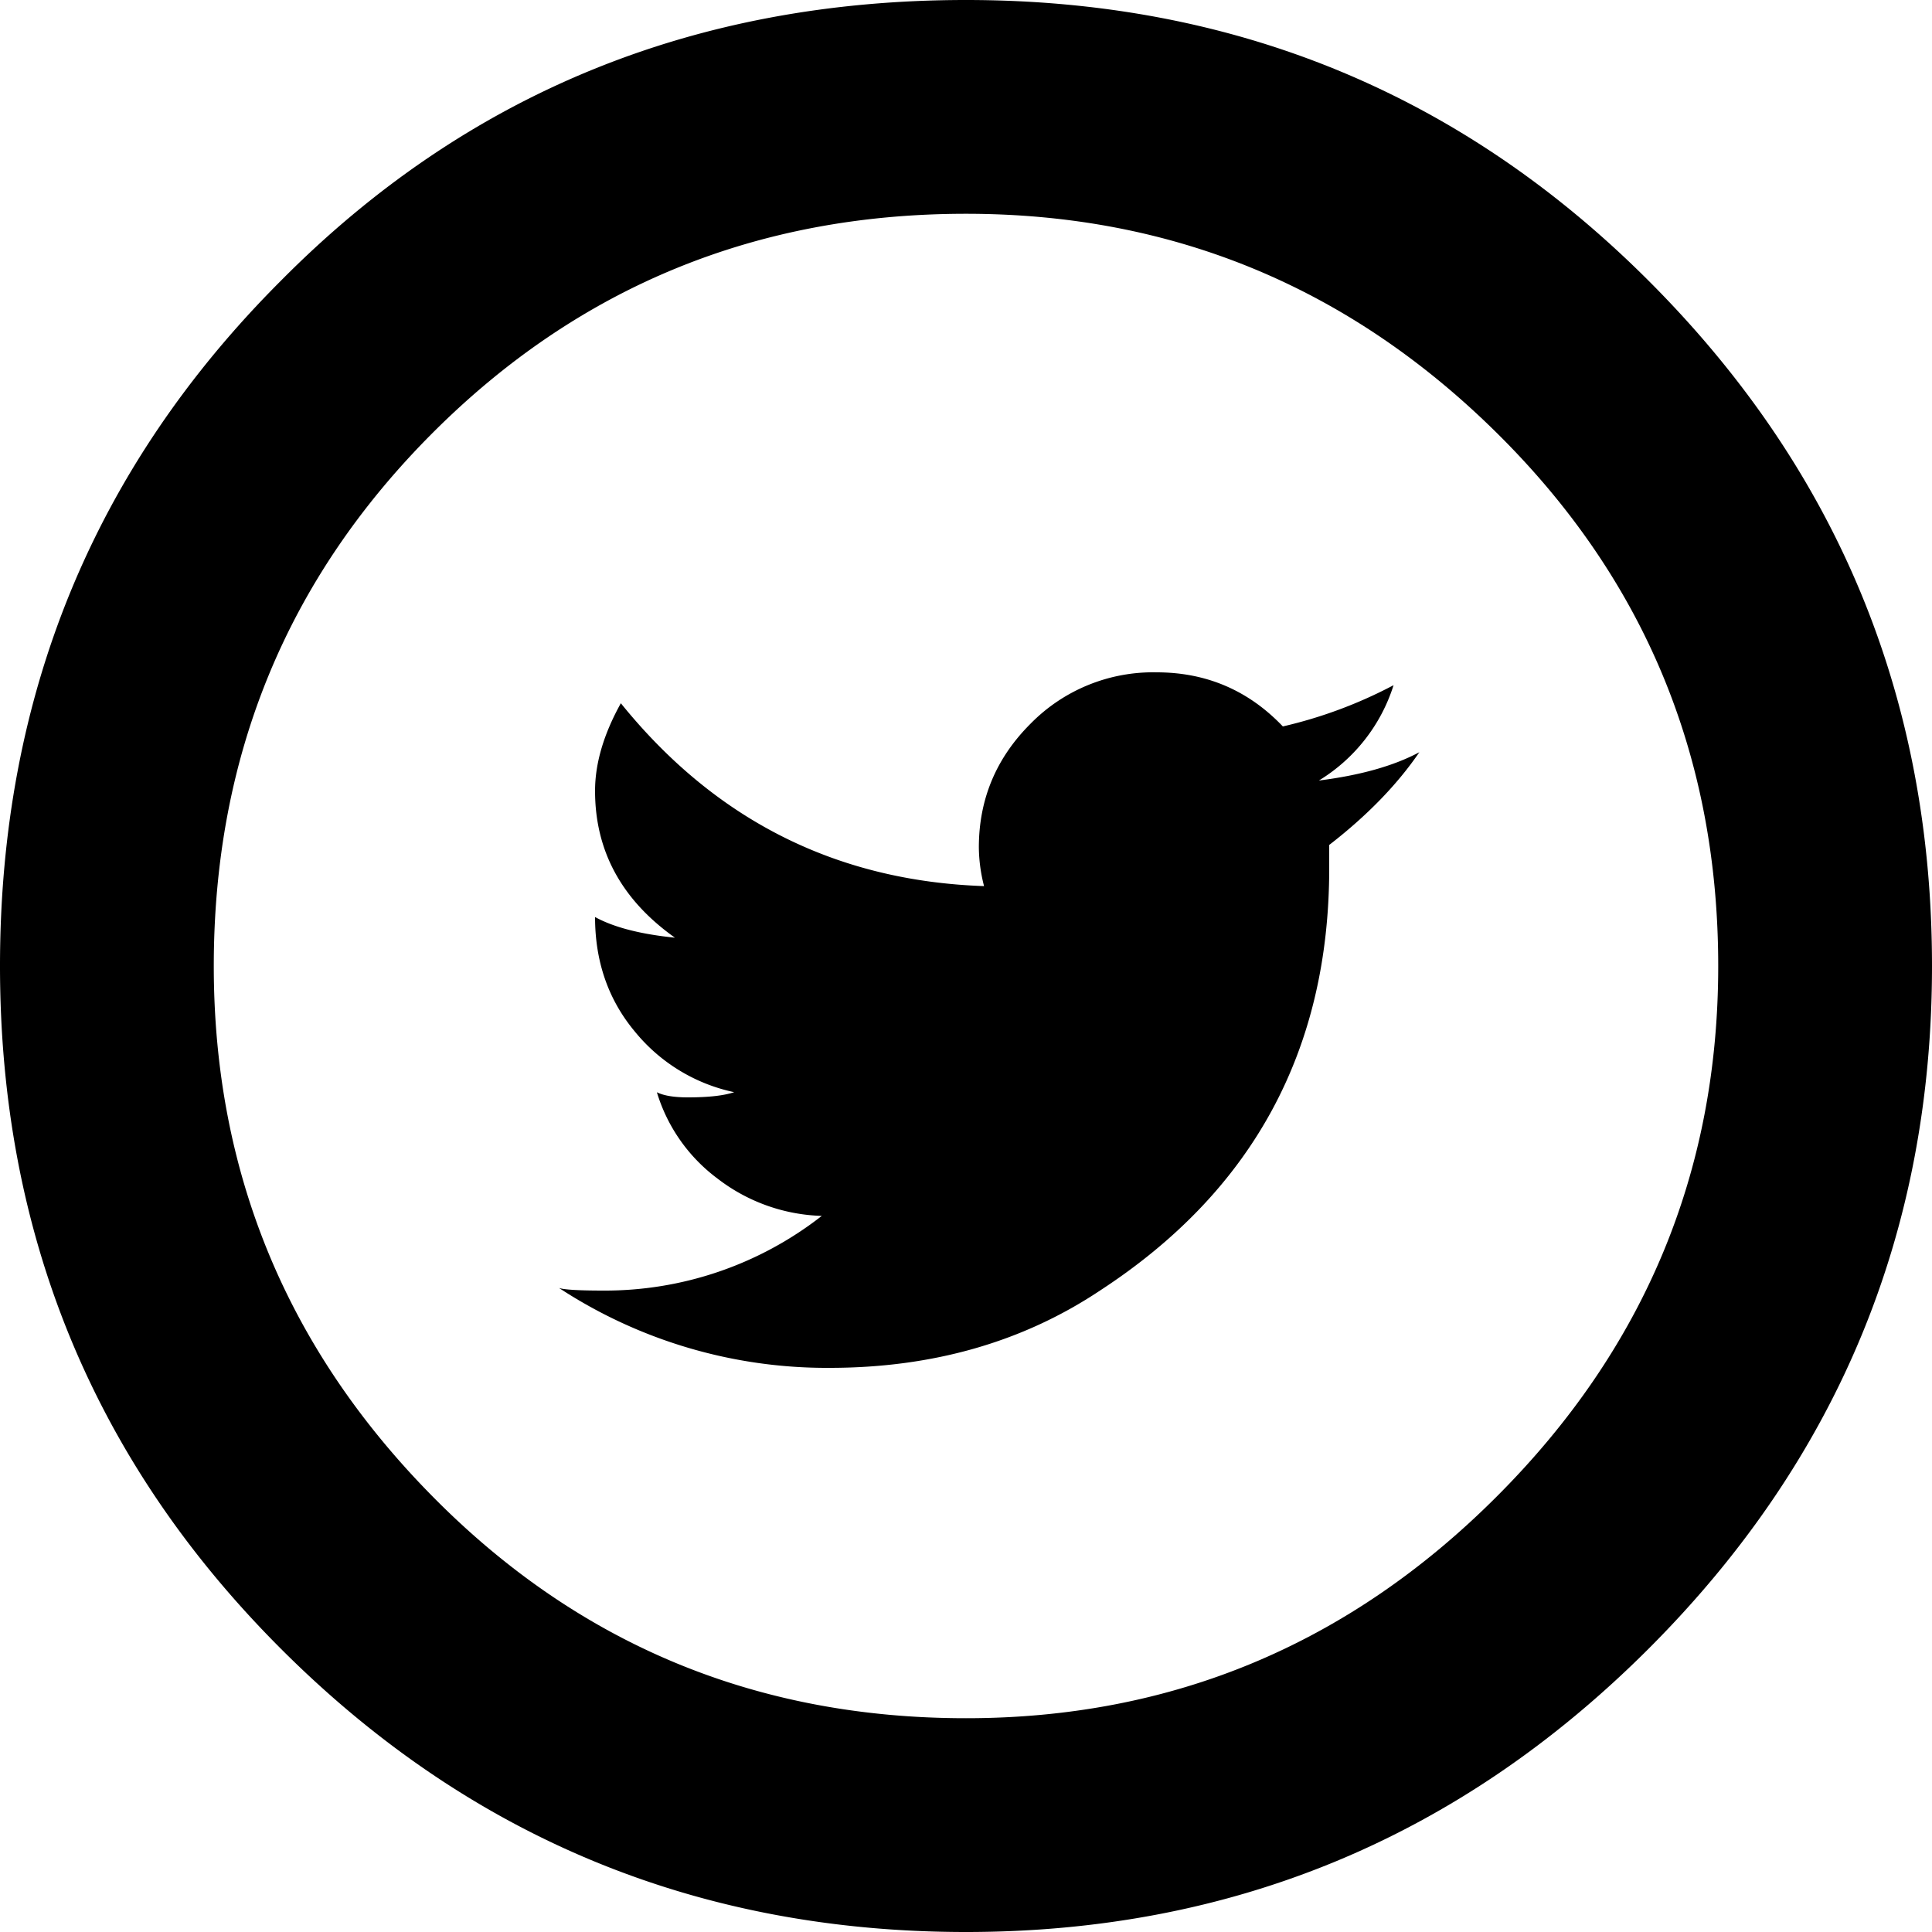 <svg width="26" height="26" viewBox="0 0 26 26" xmlns="http://www.w3.org/2000/svg"><title>tw</title><path d="M13.173 11.405c0-.647.231-1.201.694-1.664a2.31 2.31 0 0 1 1.698-.693c.67 0 1.237.243 1.699.728a6.134 6.134 0 0 0 1.49-.555 2.32 2.32 0 0 1-1.005 1.283c.555-.07 1.006-.196 1.352-.381-.3.439-.705.855-1.213 1.248v.312c0 2.45-1.028 4.345-3.085 5.685-1.04.693-2.254 1.04-3.64 1.04a6.576 6.576 0 0 1-3.64-1.075c.069.023.265.035.589.035a4.738 4.738 0 0 0 2.947-1.005 2.41 2.41 0 0 1-1.404-.503 2.264 2.264 0 0 1-.815-1.161c.092.046.231.069.416.069.277 0 .485-.023.624-.07a2.352 2.352 0 0 1-1.335-.814c-.358-.428-.537-.942-.537-1.543.254.139.612.231 1.075.278-.717-.509-1.075-1.167-1.075-1.976 0-.37.116-.763.347-1.179 1.27 1.572 2.9 2.392 4.888 2.461a2.15 2.15 0 0 1-.07-.52zM13 26c-3.605 0-6.68-1.271-9.221-3.813C1.259 19.667 0 16.605 0 13c0-3.628 1.26-6.702 3.779-9.221C6.275 1.259 9.349 0 13 0c3.605 0 6.668 1.26 9.187 3.779C24.729 6.32 26 9.395 26 13c0 3.582-1.271 6.644-3.813 9.187C19.644 24.729 16.582 26 13 26zm0-23.123c-2.82 0-5.212.983-7.176 2.947C3.86 7.788 2.877 10.18 2.877 13c0 2.773.983 5.154 2.947 7.141C7.788 22.13 10.18 23.123 13 23.123c2.773 0 5.154-.994 7.141-2.982 1.988-1.987 2.982-4.368 2.982-7.141 0-2.82-.994-5.212-2.982-7.176C18.154 3.86 15.773 2.877 13 2.877z" fill-rule="evenodd"/></svg>